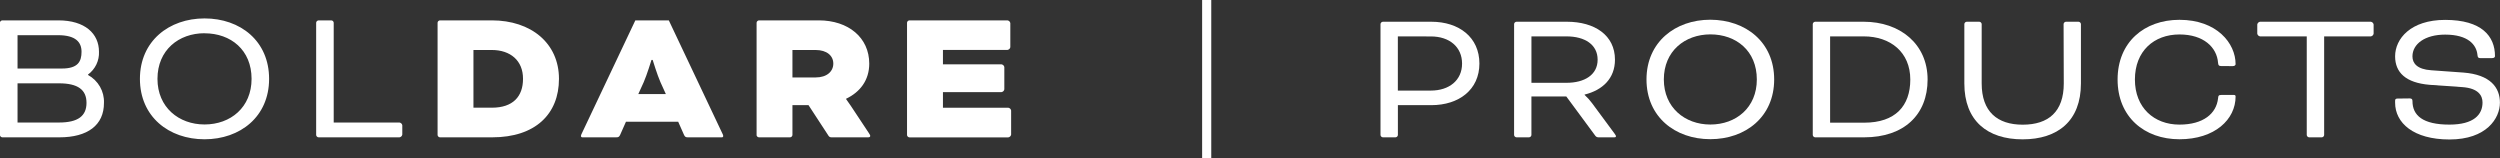 <svg width="253" height="16" viewBox="0 0 253 16" fill="none" xmlns="http://www.w3.org/2000/svg">
<rect x="0" y="0" width="253" height="16" fill="#333333" stroke="none"/>
<g clip-path="url(#clip0)">
<path d="M121.656 0H122.58V16H121.656V0Z" fill="white"/>
<path fill-rule="evenodd" clip-rule="evenodd" d="M6.01 13.898H0.232C0.169 13.894 0.11 13.867 0.066 13.823C0.022 13.78 -0.005 13.722 -0.009 13.66V2.297C-0.004 2.236 0.022 2.178 0.067 2.135C0.111 2.092 0.17 2.066 0.232 2.061H5.902C8.602 2.061 10.017 3.402 10.017 5.238C10.036 5.681 9.946 6.123 9.753 6.525C9.559 6.927 9.27 7.277 8.908 7.545V7.586C9.416 7.866 9.835 8.277 10.12 8.775C10.405 9.272 10.543 9.837 10.521 10.407C10.53 12.675 8.856 13.898 6.01 13.898ZM1.775 12.399H5.971C7.909 12.399 8.754 11.727 8.754 10.407C8.754 9.087 7.888 8.433 5.971 8.433H1.775V12.399ZM5.869 3.56H1.775V6.934H6.274C7.909 6.934 8.251 6.205 8.251 5.238C8.251 4.271 7.666 3.56 5.869 3.56ZM20.699 1.864C24.325 1.864 27.233 4.151 27.233 7.98C27.233 11.808 24.308 14.095 20.697 14.095C17.085 14.095 14.16 11.806 14.16 7.98C14.16 4.153 17.108 1.864 20.699 1.864ZM20.699 3.363C18.096 3.363 15.936 5.059 15.936 7.98C15.936 10.86 18.096 12.596 20.699 12.596C23.34 12.596 25.459 10.86 25.459 7.98C25.459 5.059 23.361 3.369 20.699 3.369V3.363ZM33.771 2.297V12.399H40.43C40.501 12.411 40.566 12.443 40.617 12.493C40.667 12.542 40.701 12.606 40.712 12.675V13.622C40.7 13.691 40.667 13.754 40.616 13.804C40.566 13.853 40.5 13.886 40.43 13.898H32.238C32.175 13.894 32.116 13.867 32.071 13.824C32.027 13.78 32 13.722 31.995 13.66V2.297C32 2.236 32.027 2.178 32.072 2.135C32.117 2.092 32.176 2.066 32.238 2.061H33.53C33.593 2.066 33.651 2.092 33.696 2.135C33.74 2.178 33.767 2.236 33.771 2.297ZM49.809 13.898H44.523C44.461 13.894 44.402 13.867 44.357 13.823C44.313 13.78 44.286 13.722 44.283 13.66V2.297C44.287 2.236 44.314 2.178 44.358 2.135C44.402 2.092 44.461 2.066 44.523 2.061H49.77C53.743 2.061 56.568 4.369 56.568 7.98C56.568 11.53 54.188 13.898 49.809 13.898ZM49.77 5.059H47.913V10.898H49.782C51.901 10.898 52.929 9.775 52.929 7.98C52.937 6.125 51.645 5.059 49.77 5.059ZM69.219 13.642L68.633 12.32H63.347L62.761 13.642C62.662 13.857 62.581 13.898 62.346 13.898H58.95C58.93 13.9 58.91 13.899 58.89 13.893C58.871 13.887 58.853 13.878 58.837 13.865C58.822 13.852 58.81 13.835 58.801 13.817C58.793 13.799 58.788 13.78 58.788 13.76C58.802 13.677 58.83 13.597 58.869 13.522L64.296 2.061H67.684L73.111 13.524C73.153 13.598 73.181 13.678 73.192 13.762C73.192 13.782 73.187 13.801 73.179 13.819C73.171 13.837 73.159 13.853 73.144 13.866C73.128 13.879 73.111 13.889 73.091 13.895C73.072 13.9 73.052 13.902 73.032 13.9H69.642C69.395 13.898 69.318 13.857 69.219 13.642ZM65.144 8.315L64.597 9.517H67.383L66.838 8.315C66.514 7.586 66.051 6.067 66.051 6.067H65.929C65.929 6.067 65.466 7.586 65.144 8.315ZM76.567 13.66V2.297C76.572 2.236 76.599 2.178 76.644 2.135C76.688 2.092 76.747 2.066 76.81 2.061H82.862C85.849 2.061 87.968 3.798 87.968 6.44C87.968 8.118 87.039 9.32 85.627 9.992V10.031C85.627 10.031 85.888 10.386 86.111 10.722L87.926 13.463C88.028 13.622 88.067 13.681 88.067 13.76C88.067 13.839 88.007 13.898 87.859 13.898H84.142C84.087 13.9 84.032 13.888 83.982 13.864C83.933 13.84 83.891 13.804 83.859 13.76L81.822 10.642H80.195V13.66C80.192 13.722 80.165 13.78 80.12 13.824C80.075 13.868 80.016 13.894 79.953 13.898H76.804C76.741 13.894 76.681 13.867 76.637 13.824C76.592 13.78 76.565 13.722 76.561 13.66H76.567ZM82.54 5.059H80.195V7.838H82.536C83.685 7.838 84.331 7.228 84.331 6.436C84.331 5.644 83.683 5.059 82.534 5.059H82.54ZM101.362 9.324H95.426V10.902H102.043C102.114 10.914 102.179 10.947 102.229 10.996C102.28 11.046 102.314 11.11 102.326 11.178V13.626C102.314 13.695 102.28 13.758 102.229 13.808C102.179 13.857 102.114 13.89 102.043 13.902H92.034C91.971 13.898 91.912 13.872 91.867 13.828C91.822 13.784 91.795 13.726 91.791 13.664V2.297C91.796 2.236 91.823 2.178 91.867 2.135C91.912 2.091 91.971 2.065 92.034 2.061H101.962C102.033 2.073 102.098 2.106 102.149 2.155C102.199 2.205 102.233 2.269 102.245 2.338V4.775C102.233 4.844 102.199 4.908 102.149 4.957C102.098 5.007 102.033 5.04 101.962 5.051H95.426V6.511H101.356C101.426 6.523 101.492 6.555 101.542 6.605C101.593 6.655 101.626 6.718 101.638 6.788V9.036C101.629 9.107 101.596 9.173 101.545 9.224C101.494 9.275 101.428 9.309 101.356 9.32L101.362 9.324Z" fill="white"/>
<path d="M139.948 13.898C139.886 13.894 139.827 13.868 139.783 13.825C139.739 13.782 139.712 13.725 139.707 13.664V2.433C139.712 2.372 139.739 2.315 139.783 2.273C139.827 2.23 139.886 2.204 139.948 2.2H144.852C147.662 2.2 149.716 3.78 149.716 6.43C149.716 9.081 147.639 10.642 144.852 10.642H141.466V13.664C141.462 13.725 141.435 13.782 141.391 13.825C141.348 13.868 141.289 13.894 141.227 13.898H139.948ZM141.462 3.682V9.166H144.812C146.646 9.166 147.961 8.132 147.961 6.436C147.961 4.74 146.667 3.688 144.812 3.688L141.462 3.682Z" fill="white"/>
<path d="M153.227 2.433C153.231 2.373 153.258 2.316 153.301 2.273C153.345 2.23 153.404 2.204 153.466 2.2H158.571C161.381 2.2 163.435 3.564 163.435 6.04C163.435 7.931 162.189 9.121 160.365 9.57V9.609C160.644 9.864 160.898 10.145 161.121 10.447L163.395 13.524C163.514 13.681 163.535 13.739 163.535 13.778C163.535 13.857 163.495 13.896 163.375 13.896H161.74C161.686 13.894 161.634 13.881 161.586 13.857C161.538 13.834 161.496 13.8 161.462 13.76L158.51 9.763H154.98V13.662C154.975 13.723 154.949 13.78 154.905 13.823C154.861 13.866 154.803 13.892 154.741 13.896H153.463C153.402 13.892 153.343 13.866 153.299 13.823C153.256 13.78 153.229 13.723 153.225 13.662L153.227 2.433ZM154.982 3.682V8.38H158.529C160.365 8.38 161.68 7.567 161.68 6.04C161.68 4.513 160.384 3.682 158.529 3.682H154.982Z" fill="white"/>
<path d="M179.546 8.041C179.546 11.822 176.655 14.085 173.084 14.085C169.514 14.085 166.625 11.822 166.625 8.041C166.625 4.259 169.533 1.996 173.084 1.996C176.673 2.005 179.546 4.267 179.546 8.041ZM168.38 8.041C168.38 10.884 170.513 12.602 173.084 12.602C175.697 12.602 177.791 10.888 177.791 8.041C177.791 5.155 175.714 3.479 173.084 3.479C170.513 3.487 168.38 5.163 168.38 8.041Z" fill="white"/>
<path d="M183.693 13.898C183.631 13.894 183.572 13.868 183.528 13.825C183.484 13.782 183.457 13.725 183.452 13.664V2.433C183.457 2.372 183.484 2.315 183.528 2.273C183.572 2.23 183.631 2.204 183.693 2.2H188.613C192.261 2.2 195.073 4.434 195.073 8.049C195.073 11.597 192.701 13.898 188.653 13.898H183.693ZM185.207 3.682V12.415H188.657C191.808 12.415 193.322 10.72 193.322 8.049C193.322 5.281 191.309 3.682 188.618 3.682H185.207Z" fill="white"/>
<path d="M208.835 2.433C208.84 2.373 208.866 2.316 208.91 2.273C208.954 2.23 209.012 2.204 209.074 2.2H210.349C210.411 2.204 210.47 2.23 210.514 2.273C210.558 2.315 210.585 2.372 210.59 2.433V8.447C210.59 12.229 208.258 14.101 204.688 14.101C201.117 14.101 198.791 12.22 198.791 8.447V2.433C198.795 2.373 198.822 2.316 198.866 2.273C198.91 2.23 198.968 2.204 199.03 2.2H200.305C200.367 2.204 200.426 2.23 200.47 2.273C200.514 2.315 200.541 2.372 200.546 2.433V8.447C200.546 11.29 202.12 12.618 204.7 12.618C207.313 12.618 208.854 11.294 208.854 8.447L208.835 2.433Z" fill="white"/>
<path d="M224.786 6.684C224.566 6.684 224.487 6.625 224.467 6.353C224.348 4.793 223.013 3.487 220.56 3.487C217.986 3.487 216.053 5.163 216.053 8.049C216.053 10.892 217.986 12.61 220.56 12.61C222.992 12.61 224.298 11.481 224.467 9.96C224.487 9.667 224.548 9.609 224.805 9.609H225.922C226.043 9.609 226.242 9.57 226.242 9.765C226.242 12.084 224.149 14.093 220.56 14.093C217.01 14.093 214.3 11.83 214.3 8.049C214.3 4.267 217 2.005 220.56 2.005C224.348 2.005 226.242 4.383 226.242 6.489C226.242 6.586 226.161 6.692 225.941 6.692L224.786 6.684Z" fill="white"/>
<path d="M228.436 3.408V2.474C228.447 2.405 228.48 2.342 228.53 2.293C228.58 2.244 228.644 2.211 228.714 2.2H239.929C240 2.211 240.064 2.243 240.115 2.293C240.165 2.342 240.198 2.405 240.21 2.474V3.408C240.198 3.477 240.165 3.54 240.115 3.589C240.064 3.638 240 3.671 239.929 3.682H235.204V13.664C235.2 13.725 235.173 13.782 235.13 13.825C235.086 13.868 235.027 13.894 234.966 13.898H233.684C233.622 13.894 233.563 13.868 233.519 13.825C233.475 13.782 233.448 13.725 233.443 13.664V3.682H228.718C228.647 3.671 228.582 3.639 228.532 3.59C228.481 3.54 228.447 3.477 228.436 3.408Z" fill="white"/>
<path d="M243.862 9.96C244.082 9.96 244.142 10.057 244.142 10.232C244.142 11.674 245.18 12.61 247.88 12.61C250.354 12.61 251.231 11.595 251.231 10.376C251.231 9.676 250.815 8.934 249.197 8.816L245.874 8.583C243.461 8.38 242.385 7.336 242.385 5.699C242.385 3.924 243.959 2.013 247.448 2.013C251.158 2.013 252.493 3.67 252.493 5.679C252.493 5.776 252.415 5.882 252.194 5.882H251.017C250.809 5.882 250.738 5.823 250.718 5.551C250.618 4.535 249.781 3.503 247.448 3.503C245.394 3.503 244.14 4.458 244.14 5.707C244.14 6.408 244.618 7.013 246.034 7.11L249.303 7.344C252.034 7.557 252.992 8.865 252.992 10.39C252.992 11.971 251.636 14.115 247.887 14.115C244.24 14.115 242.385 12.438 242.385 10.39V10.187C242.385 10.051 242.445 9.974 242.624 9.974L243.862 9.96Z" fill="white"/>
</g>
<defs>
<clipPath id="clip0">
<rect width="253" height="16" fill="white"/>
</clipPath>
</defs>
</svg>
